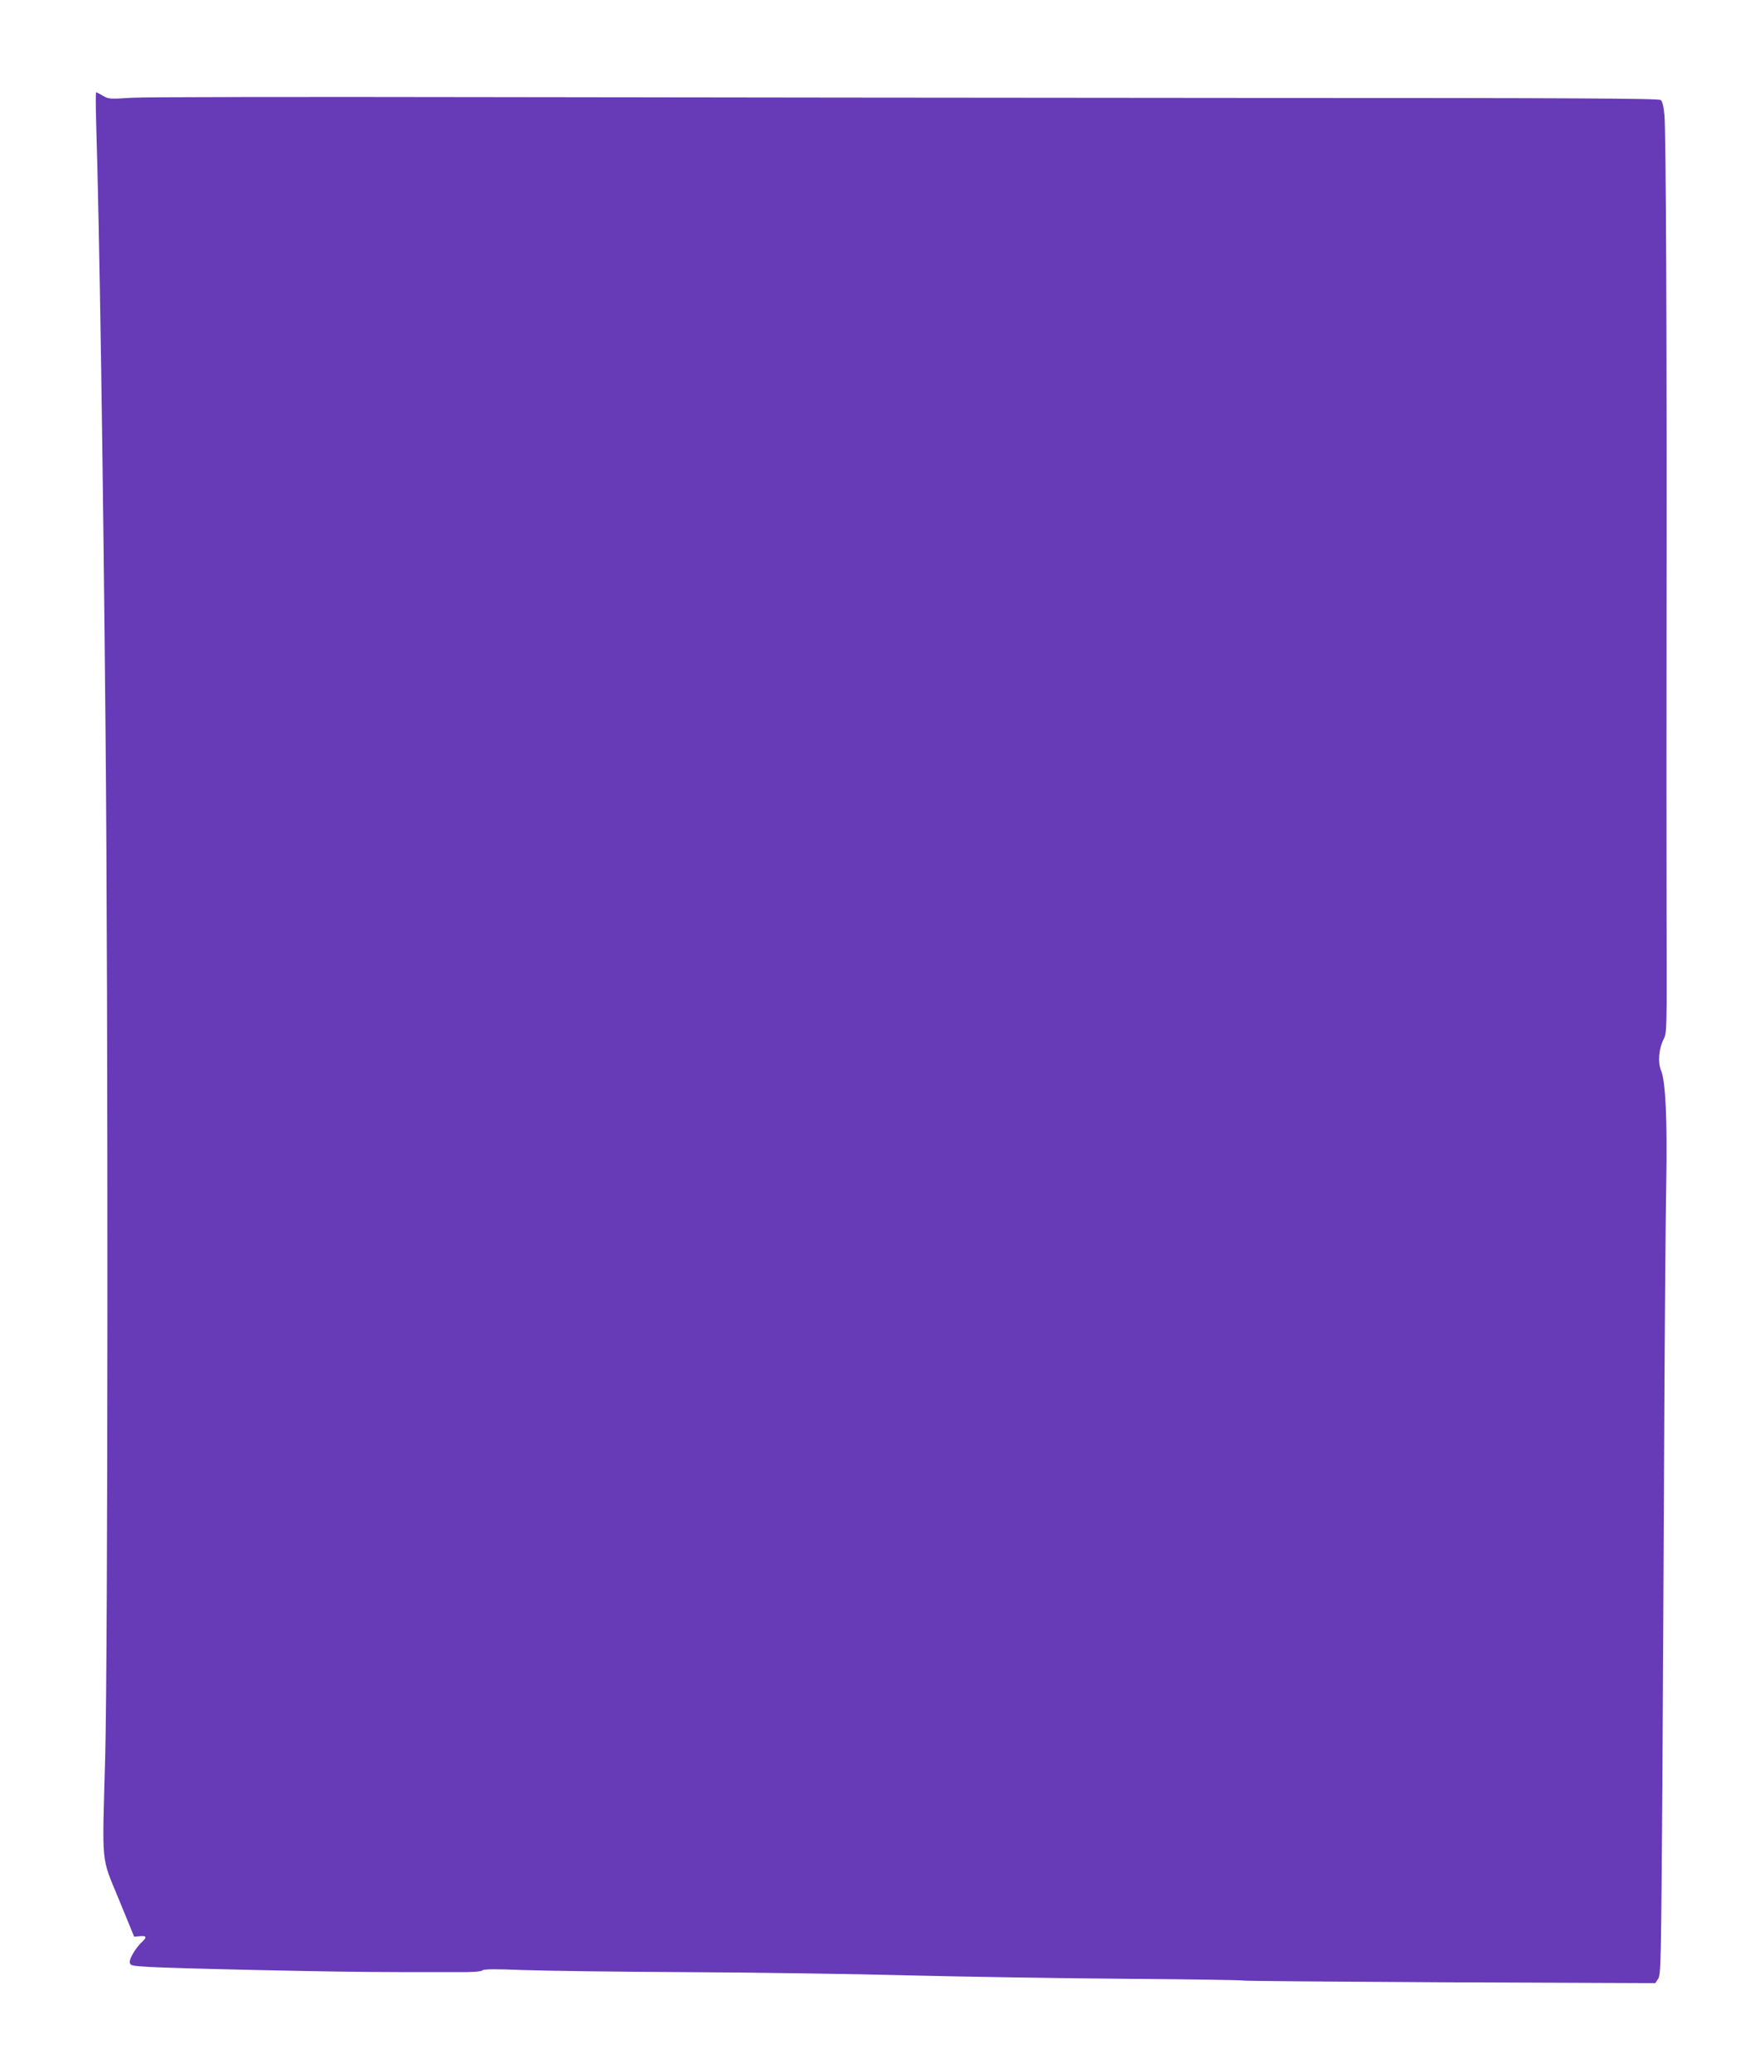 <?xml version="1.0" standalone="no"?>
<!DOCTYPE svg PUBLIC "-//W3C//DTD SVG 20010904//EN"
 "http://www.w3.org/TR/2001/REC-SVG-20010904/DTD/svg10.dtd">
<svg version="1.0" xmlns="http://www.w3.org/2000/svg"
 width="1090pt" height="1280pt" viewBox="0 0 1090 1280"
 preserveAspectRatio="xMidYMid meet">
<g transform="translate(0,1280) scale(0.1,-0.1)"
fill="#673ab7" stroke="none">
<path d="M594 12048 c20 -634 43 -2130 58 -3753 17 -1748 15 -5695 -2 -6350
-19 -690 -27 -607 85 -881 l94 -229 36 3 c40 4 44 -6 14 -34 -38 -34 -80 -104
-77 -127 3 -21 9 -22 123 -29 66 -4 345 -12 620 -18 490 -11 663 -13 975 -14
85 0 221 0 301 0 96 -1 151 3 160 11 10 8 76 9 252 2 132 -5 584 -11 1005 -13
422 -2 1039 -11 1372 -20 333 -8 933 -18 1334 -21 401 -3 733 -8 738 -11 4 -3
579 -7 1277 -11 l1269 -5 18 27 c17 26 18 96 26 1194 4 641 9 1661 12 2266 3
605 8 1260 12 1455 7 389 -4 629 -32 696 -21 50 -14 135 15 192 21 42 21 45
19 755 -1 391 -1 1290 0 1997 2 1611 -4 2850 -13 2957 -5 55 -13 87 -23 95
-12 10 -531 13 -2611 13 -1428 1 -3518 3 -4646 5 -1127 2 -2114 1 -2192 -4
-135 -9 -143 -8 -178 13 -20 11 -38 21 -41 21 -3 0 -3 -82 0 -182z"/>
</g>
</svg>
